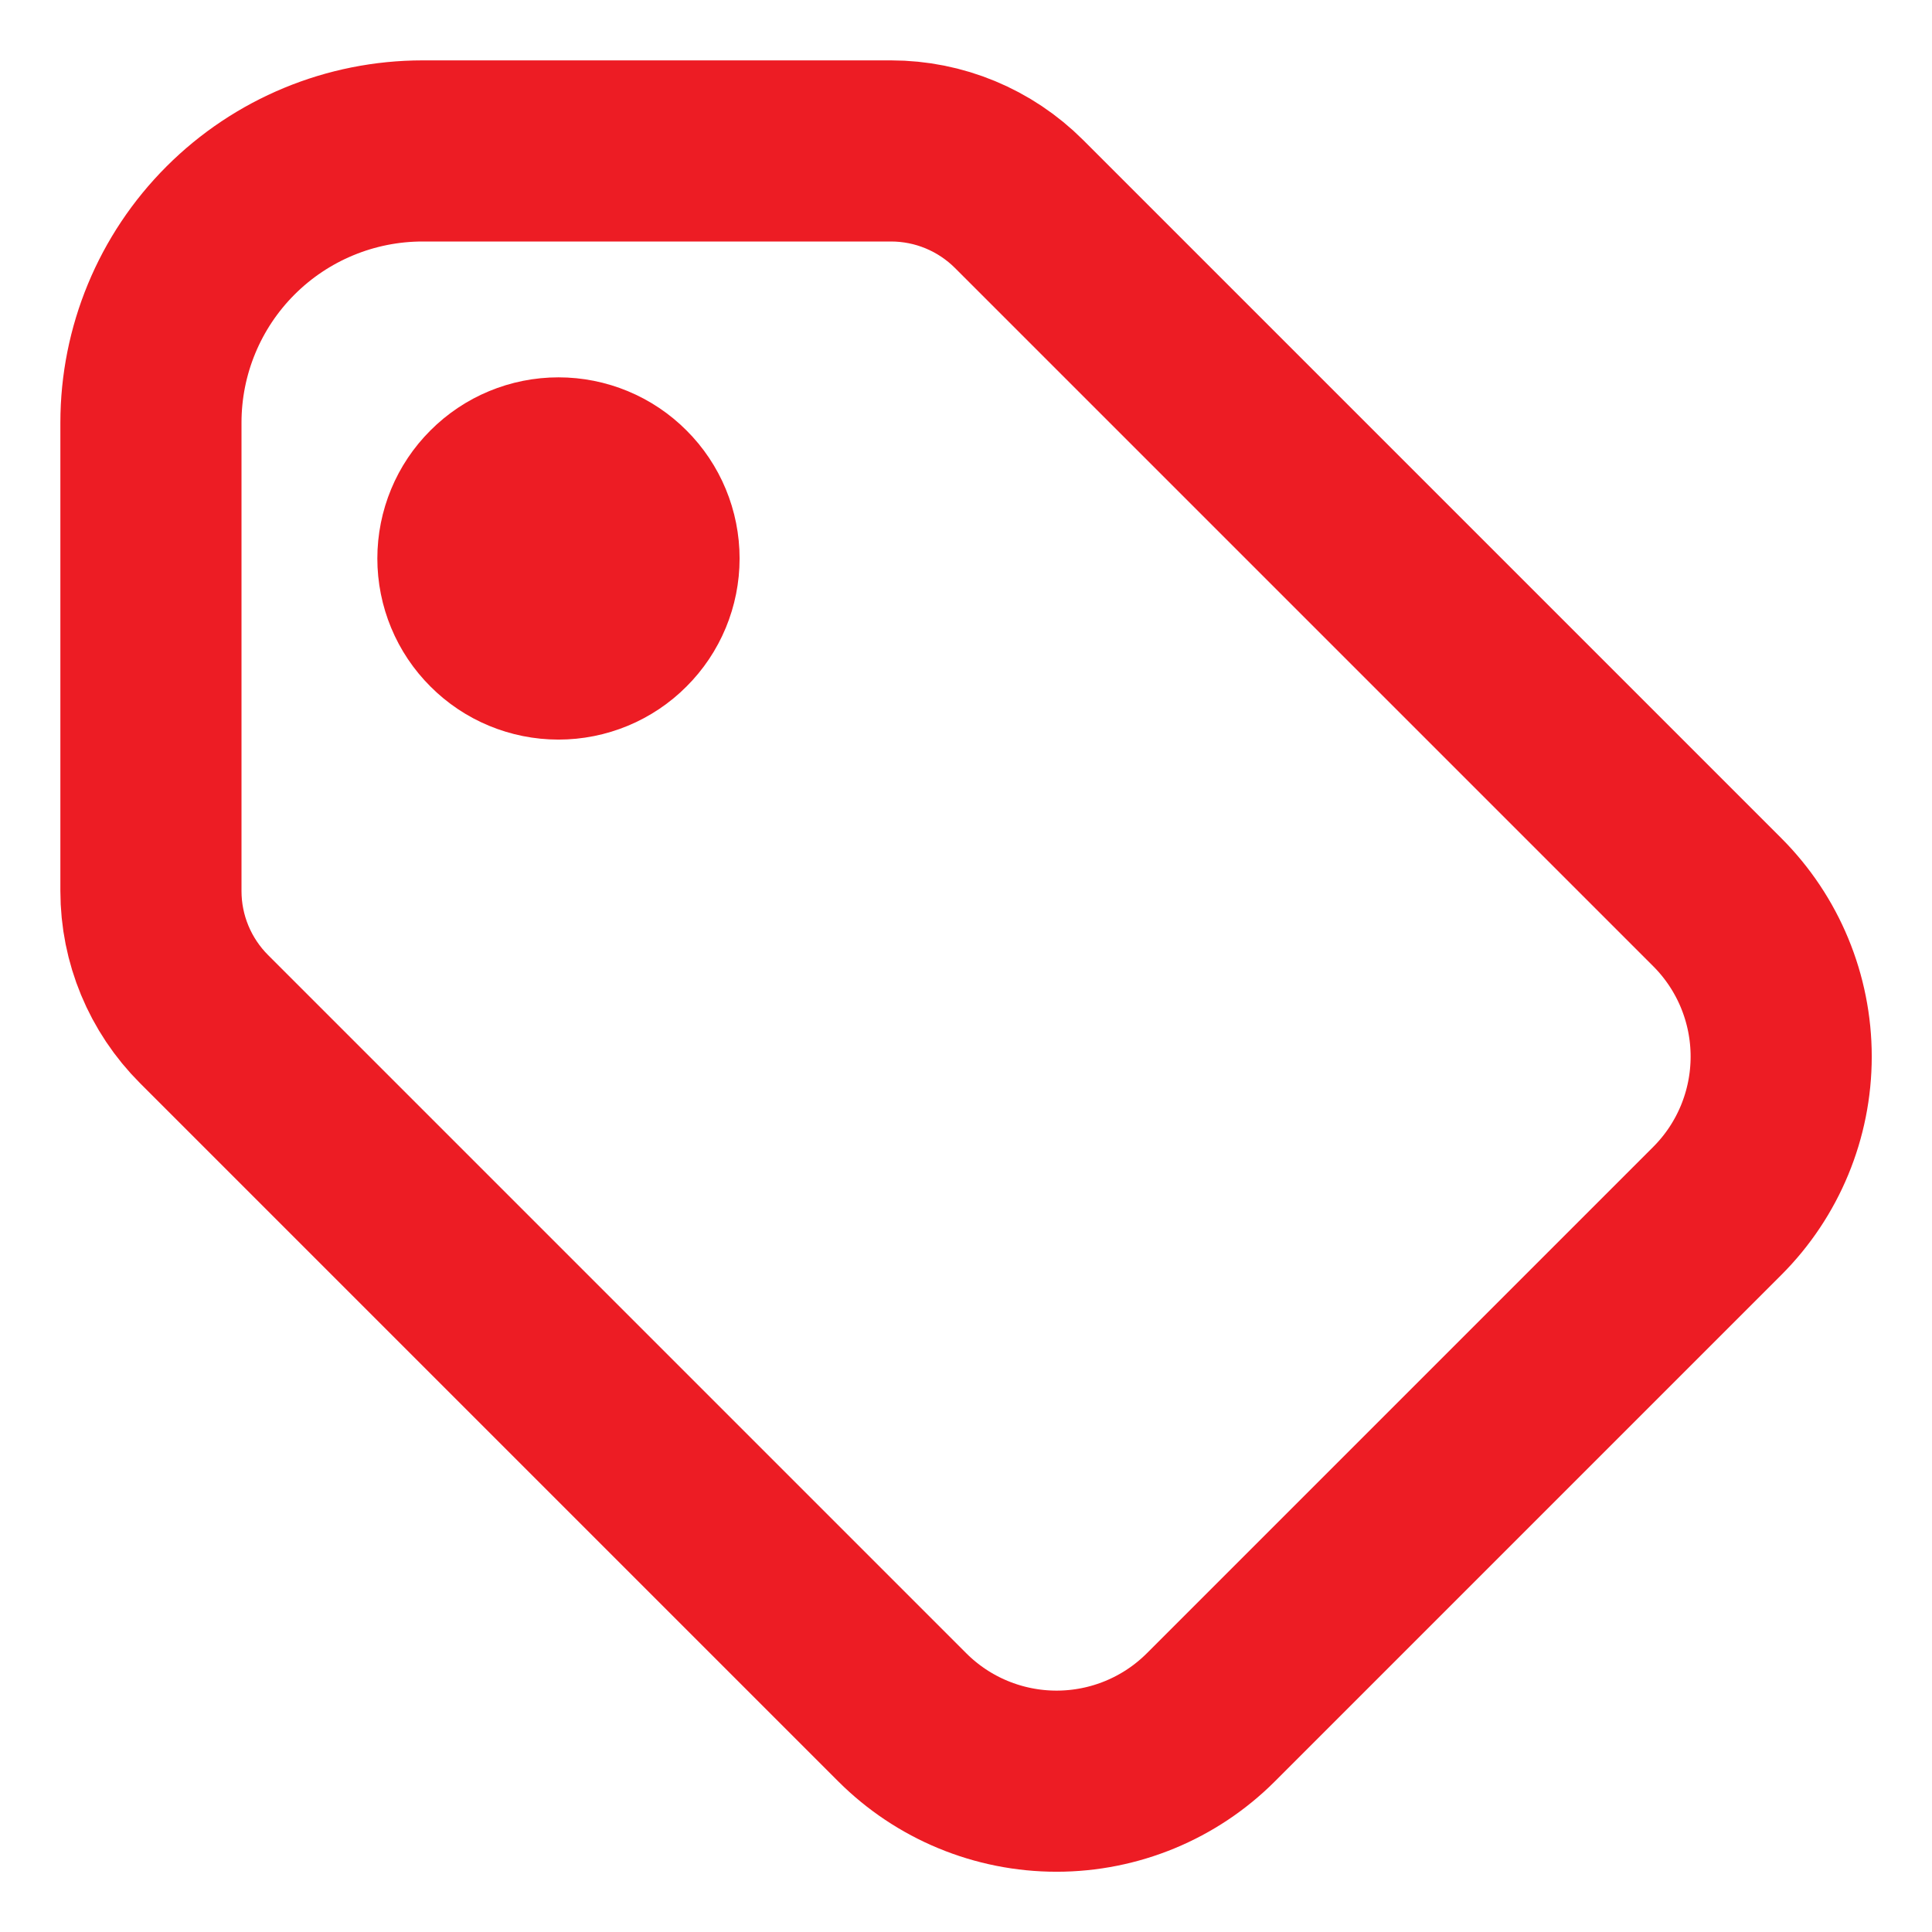 <svg xmlns="http://www.w3.org/2000/svg" fill="none" viewBox="0 0 16 16" height="16" width="16">
<path stroke-linejoin="round" stroke-linecap="round" stroke-width="1.5" stroke="#ED1C24" d="M3.875 4.625C3.875 4.824 3.954 5.015 4.095 5.155C4.235 5.296 4.426 5.375 4.625 5.375C4.824 5.375 5.015 5.296 5.155 5.155C5.296 5.015 5.375 4.824 5.375 4.625C5.375 4.426 5.296 4.235 5.155 4.095C5.015 3.954 4.824 3.875 4.625 3.875C4.426 3.875 4.235 3.954 4.095 4.095C3.954 4.235 3.875 4.426 3.875 4.625Z"></path>
<path stroke-linejoin="round" stroke-linecap="round" stroke-width="1.5" stroke="#ED1C24" d="M1.25 3.5V7.379C1.25 7.777 1.408 8.158 1.69 8.44L7.472 14.222C7.811 14.561 8.271 14.751 8.75 14.751C9.229 14.751 9.689 14.561 10.028 14.222L14.222 10.028C14.561 9.689 14.751 9.229 14.751 8.75C14.751 8.271 14.561 7.811 14.222 7.472L8.44 1.69C8.158 1.408 7.777 1.25 7.379 1.25H3.5C2.903 1.25 2.331 1.487 1.909 1.909C1.487 2.331 1.25 2.903 1.25 3.5Z"></path>
</svg>
